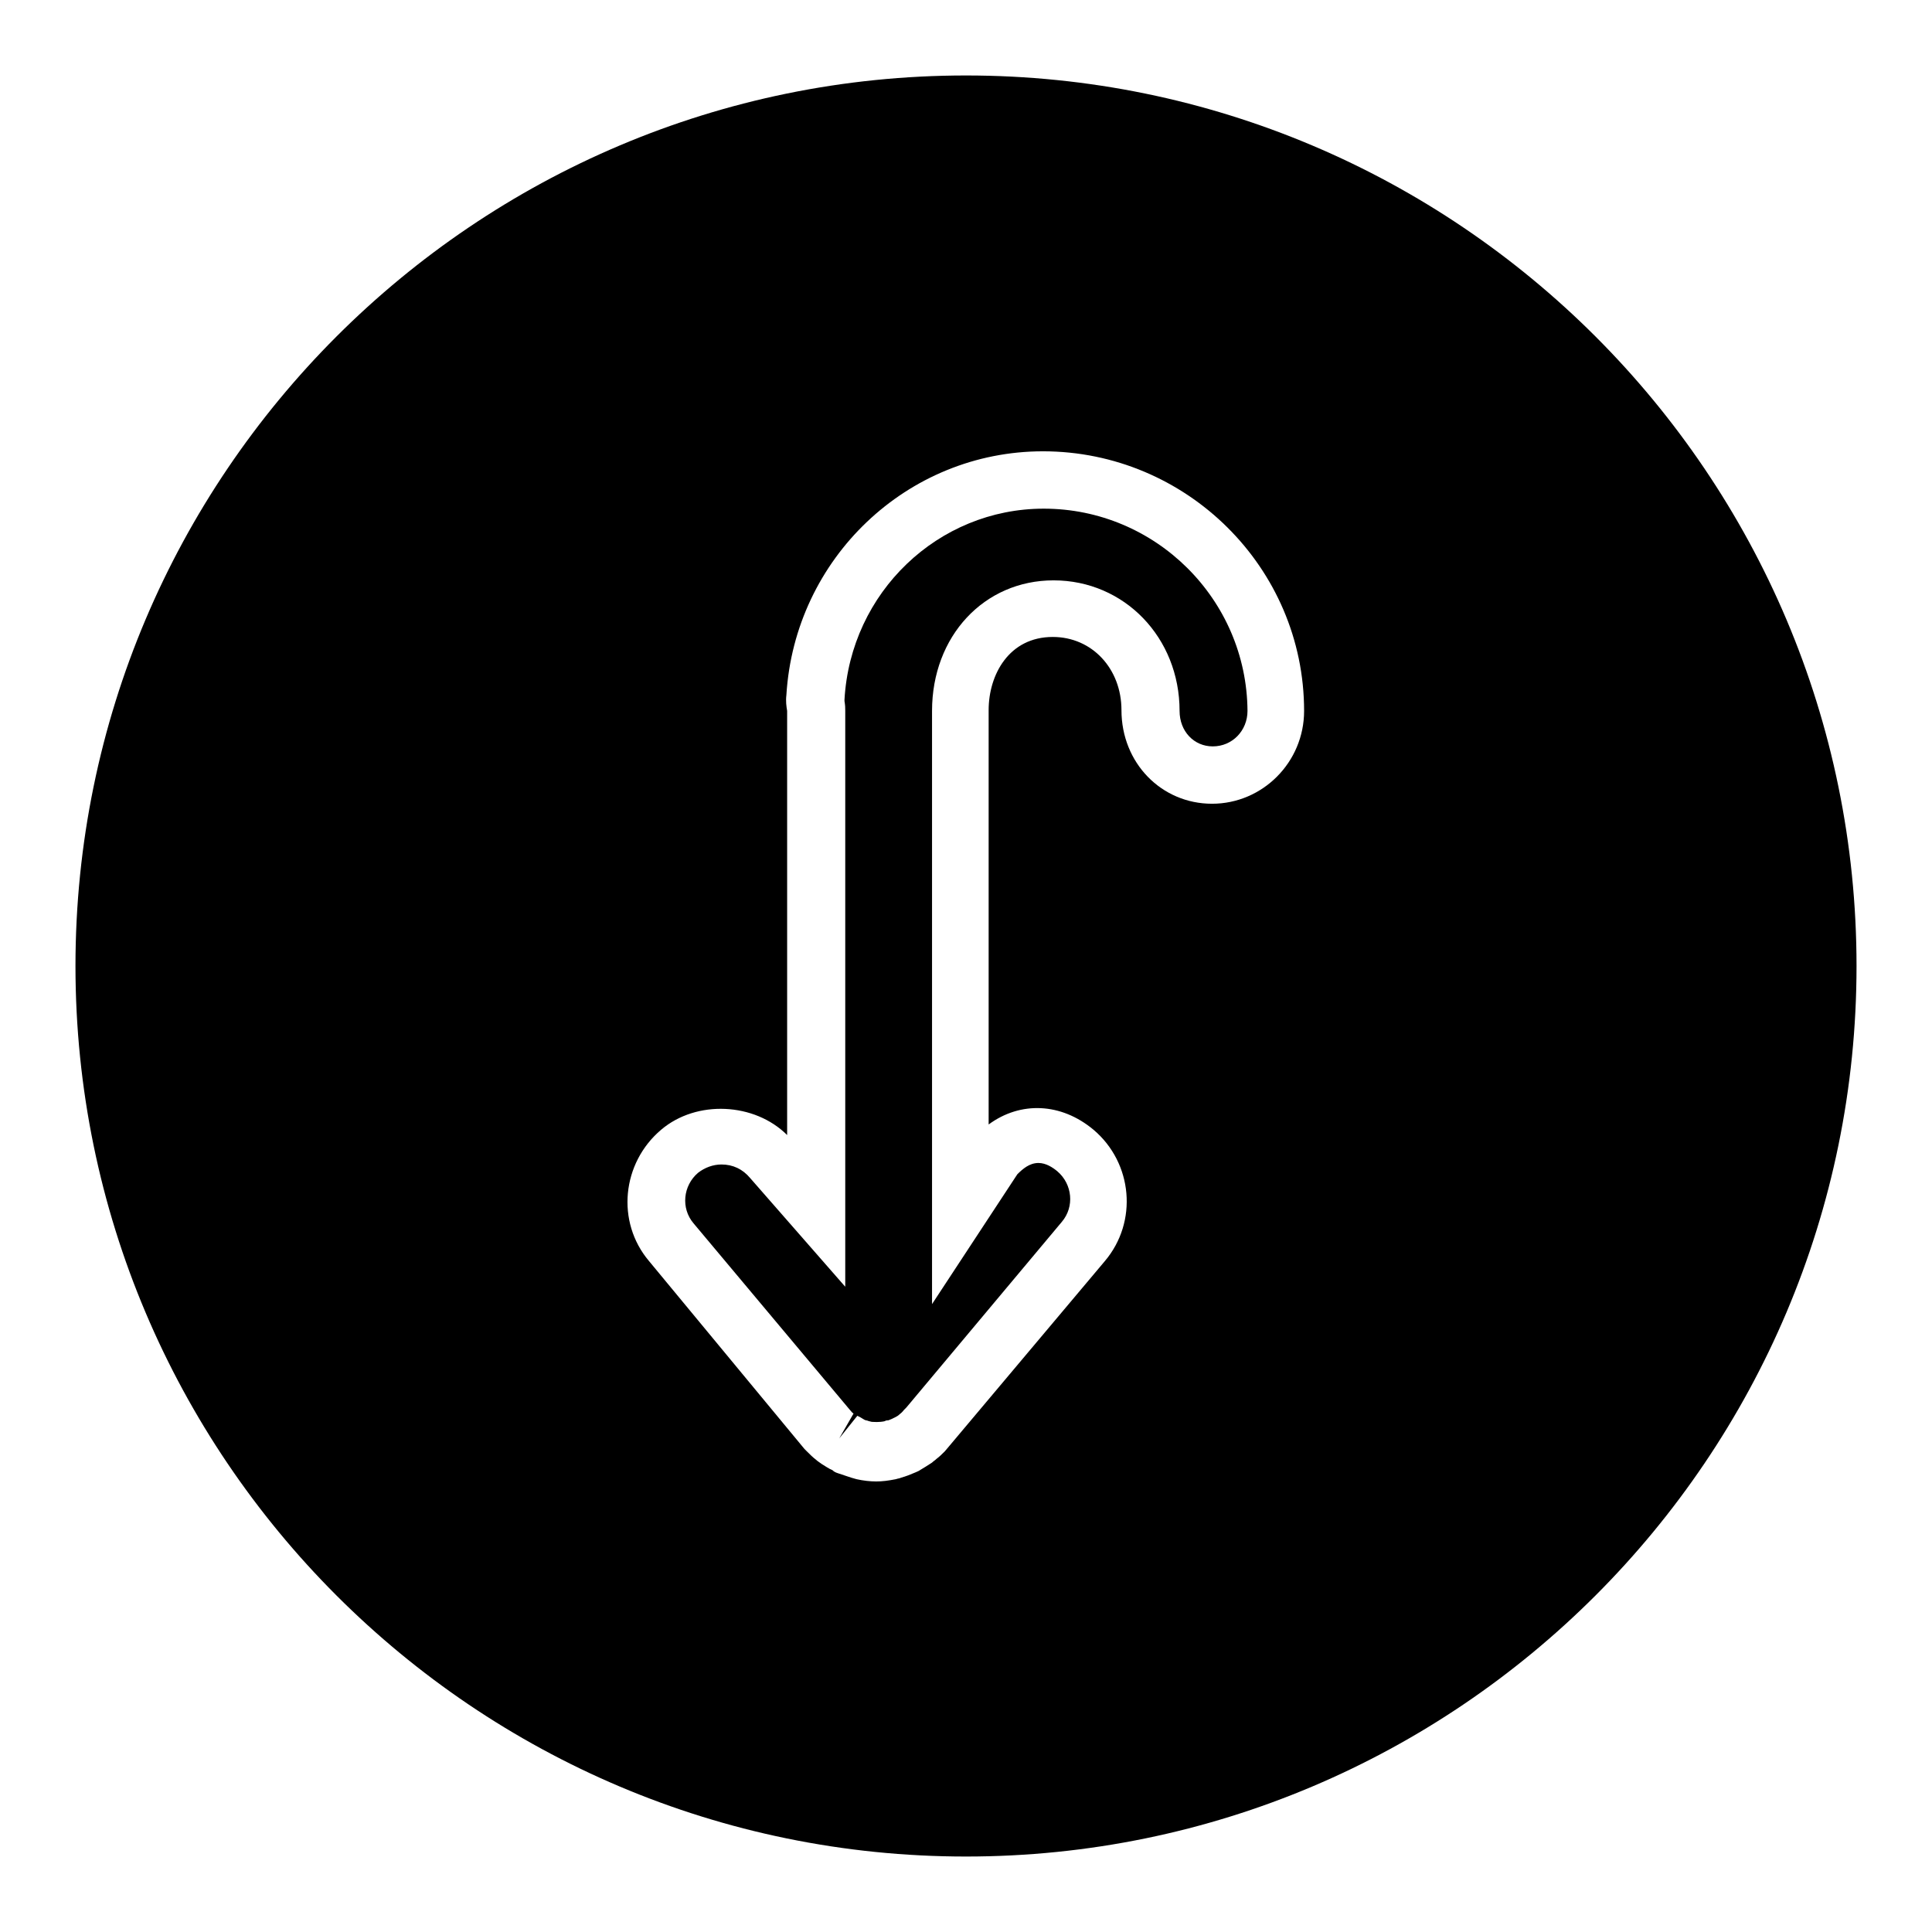<?xml version="1.0" encoding="utf-8"?>
<!-- Svg Vector Icons : http://www.onlinewebfonts.com/icon -->
<!DOCTYPE svg PUBLIC "-//W3C//DTD SVG 1.1//EN" "http://www.w3.org/Graphics/SVG/1.1/DTD/svg11.dtd">
<svg version="1.1" xmlns="http://www.w3.org/2000/svg" xmlns:xlink="http://www.w3.org/1999/xlink" x="0px" y="0px" viewBox="0 0 256 256" enable-background="new 0 0 256 256" xml:space="preserve">
<g><g><g><g><path fill="#000000" d="M138.3,67.4c-14,0-25.6,11.1-26.4,25.3v0.2c0.1,0.6,0.1,0.9,0.1,1.3v76.3l-12.6-14.4c-1-1.2-2.3-1.8-3.8-1.8c-1.1,0-2.2,0.4-3.1,1.1c-2,1.7-2.3,4.7-0.6,6.7l20.7,24.7c0.2,0.2,0.3,0.4,0.5,0.5l-1.9,3.3l2.4-3c0,0,0.2,0.1,0.4,0.2l0.5,0.3c0.1,0.1,0.4,0.1,0.6,0.2l0.4,0.1c0.2,0,1,0.1,1.8-0.1c-0.1,0,0.1-0.1,0.4-0.1c0,0,0.3-0.1,0.5-0.2l0.4-0.2c0.2-0.1,0.4-0.2,0.6-0.4c0.4-0.3,0.5-0.5,0.6-0.6l0.3-0.3l20.6-24.6c1.7-2,1.4-5-0.6-6.7c-0.6-0.5-1.5-1.1-2.5-1.1c-1.2,0-2.1,0.8-2.8,1.5l-11.3,17.2V94.2c0-9.9,6.9-17.3,16.1-17.3c9.4,0,16.7,7.6,16.7,17.3c0,2.7,1.9,4.7,4.4,4.7c2.6,0,4.6-2.1,4.6-4.7C165.2,79.4,153.1,67.4,138.3,67.4z"/><path fill="#000000" d="M128,10C62.9,10,10,62.9,10,128c0,65.1,52.9,118,118,118c65.1,0,118-52.9,118-118C246,62.9,193.1,10,128,10z M160.6,106.5c-6.7,0-12-5.4-12-12.4c0-5.5-3.9-9.7-9.1-9.7c-5.8,0-8.5,5-8.5,9.7V149c4.2-3.1,9.6-2.9,13.9,0.7c5.2,4.4,5.9,12.2,1.5,17.4l-21.2,25.2c-0.4,0.4-0.7,0.7-1.1,1c-0.2,0.2-0.4,0.3-0.6,0.5c-0.6,0.4-1.1,0.7-1.6,1c-0.1,0.1-0.4,0.2-0.6,0.3c-0.7,0.3-1.2,0.5-1.9,0.7c-0.2,0.1-0.4,0.1-0.7,0.2c-1,0.2-1.8,0.3-2.6,0.3s-1.7-0.1-2.6-0.3l-0.7-0.2c-0.6-0.2-1.2-0.4-1.8-0.6c-0.3-0.1-0.5-0.2-0.7-0.4c-0.5-0.2-0.9-0.5-1.4-0.8c-0.4-0.3-0.6-0.4-0.8-0.6c-0.4-0.3-0.8-0.7-1.2-1.1l-0.3-0.3L86,167.1c-4.4-5.2-3.6-13,1.6-17.4c4.7-4,12.4-3.6,16.7,0.7V94.2c-0.1-0.6-0.2-1.3-0.1-2.1c1.1-18.1,16-32.3,34-32.3c19,0,34.6,15.4,34.6,34.4C172.8,101,167.3,106.5,160.6,106.5z"/></g></g><g></g><g></g><g></g><g></g><g></g><g></g><g></g><g></g><g></g><g></g><g></g><g></g><g></g><g></g><g></g></g></g>
</svg>